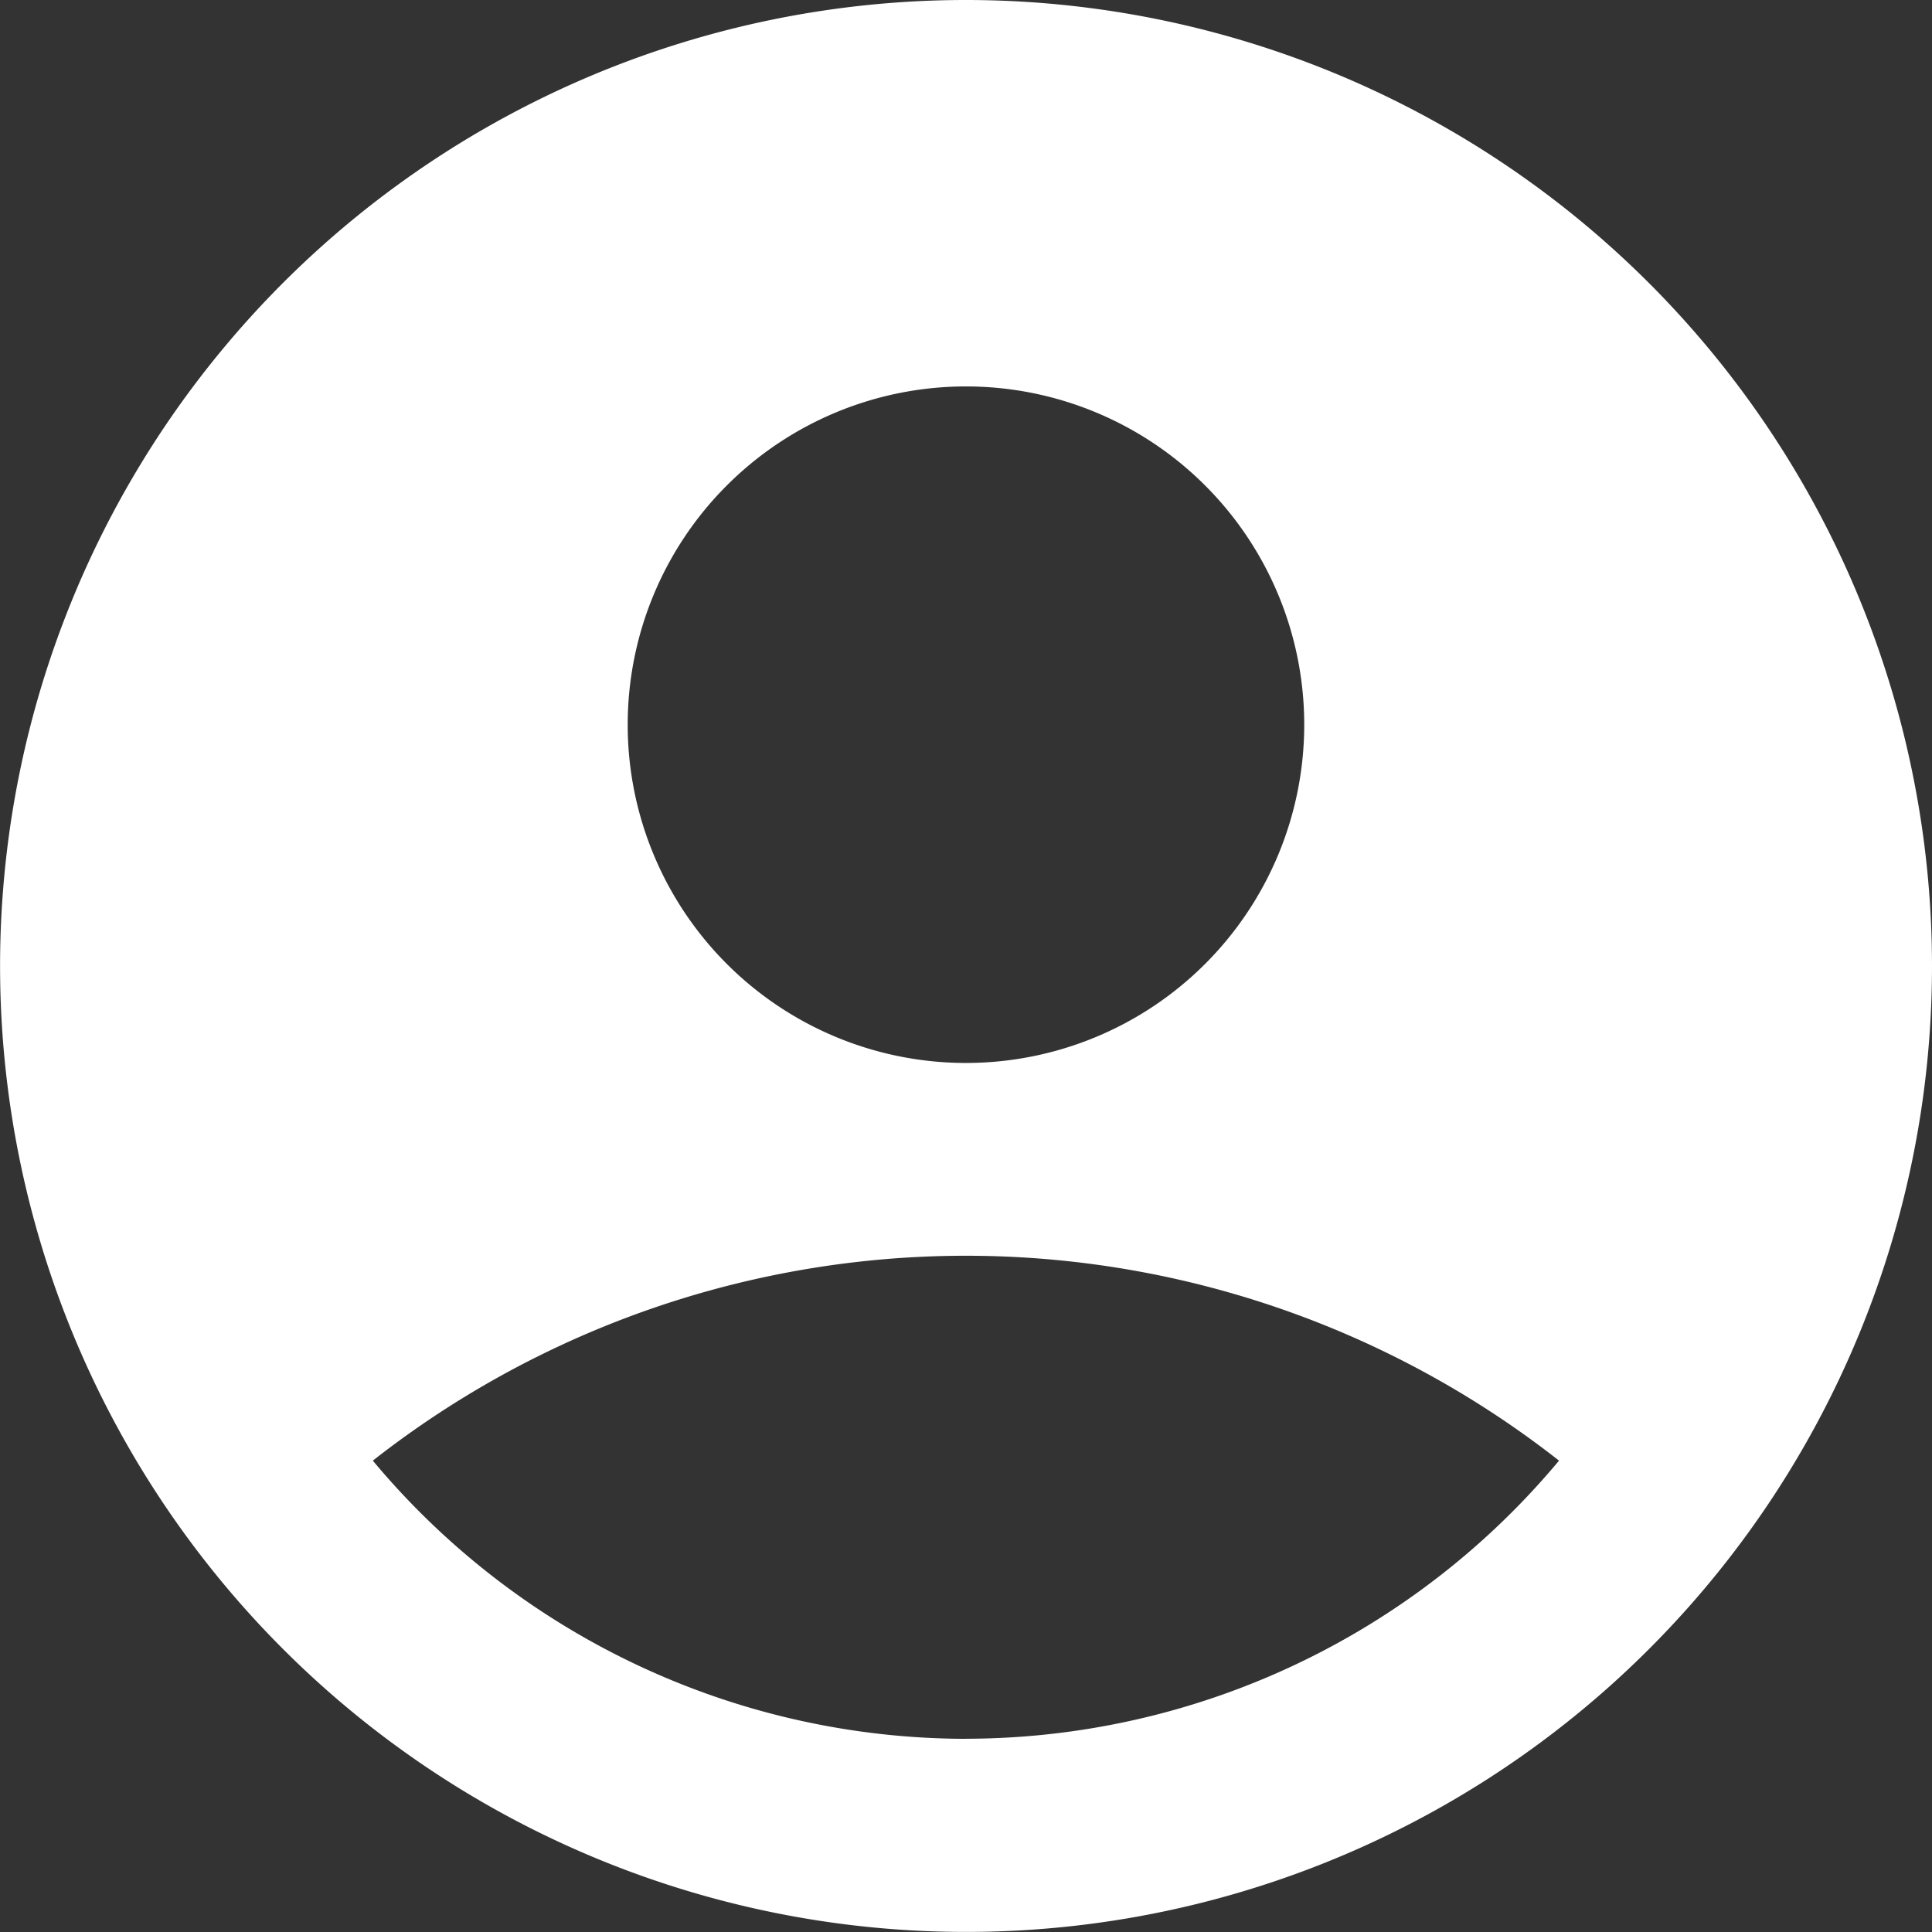 <svg xmlns="http://www.w3.org/2000/svg" width="26.273" height="26.273" viewBox="0 0 26.273 26.273">
  <rect x="0" y="0" width="26.273" height="26.273" fill="#333333" stroke="none"/>
  <path id="Icon_material-account-circle" data-name="Icon material-account-circle" d="M16.136,3A13.136,13.136,0,1,0,29.273,16.136,13.141,13.141,0,0,0,16.136,3Zm0,5.255a4.6,4.6,0,1,1-4.6,4.6A4.6,4.6,0,0,1,16.136,8.255Zm0,18.391a10.52,10.52,0,0,1-8.066-3.783,13.067,13.067,0,0,1,16.131,0A10.52,10.52,0,0,1,16.136,26.645Z" transform="translate(-3 -3)" fill="#fff"/>
</svg>
